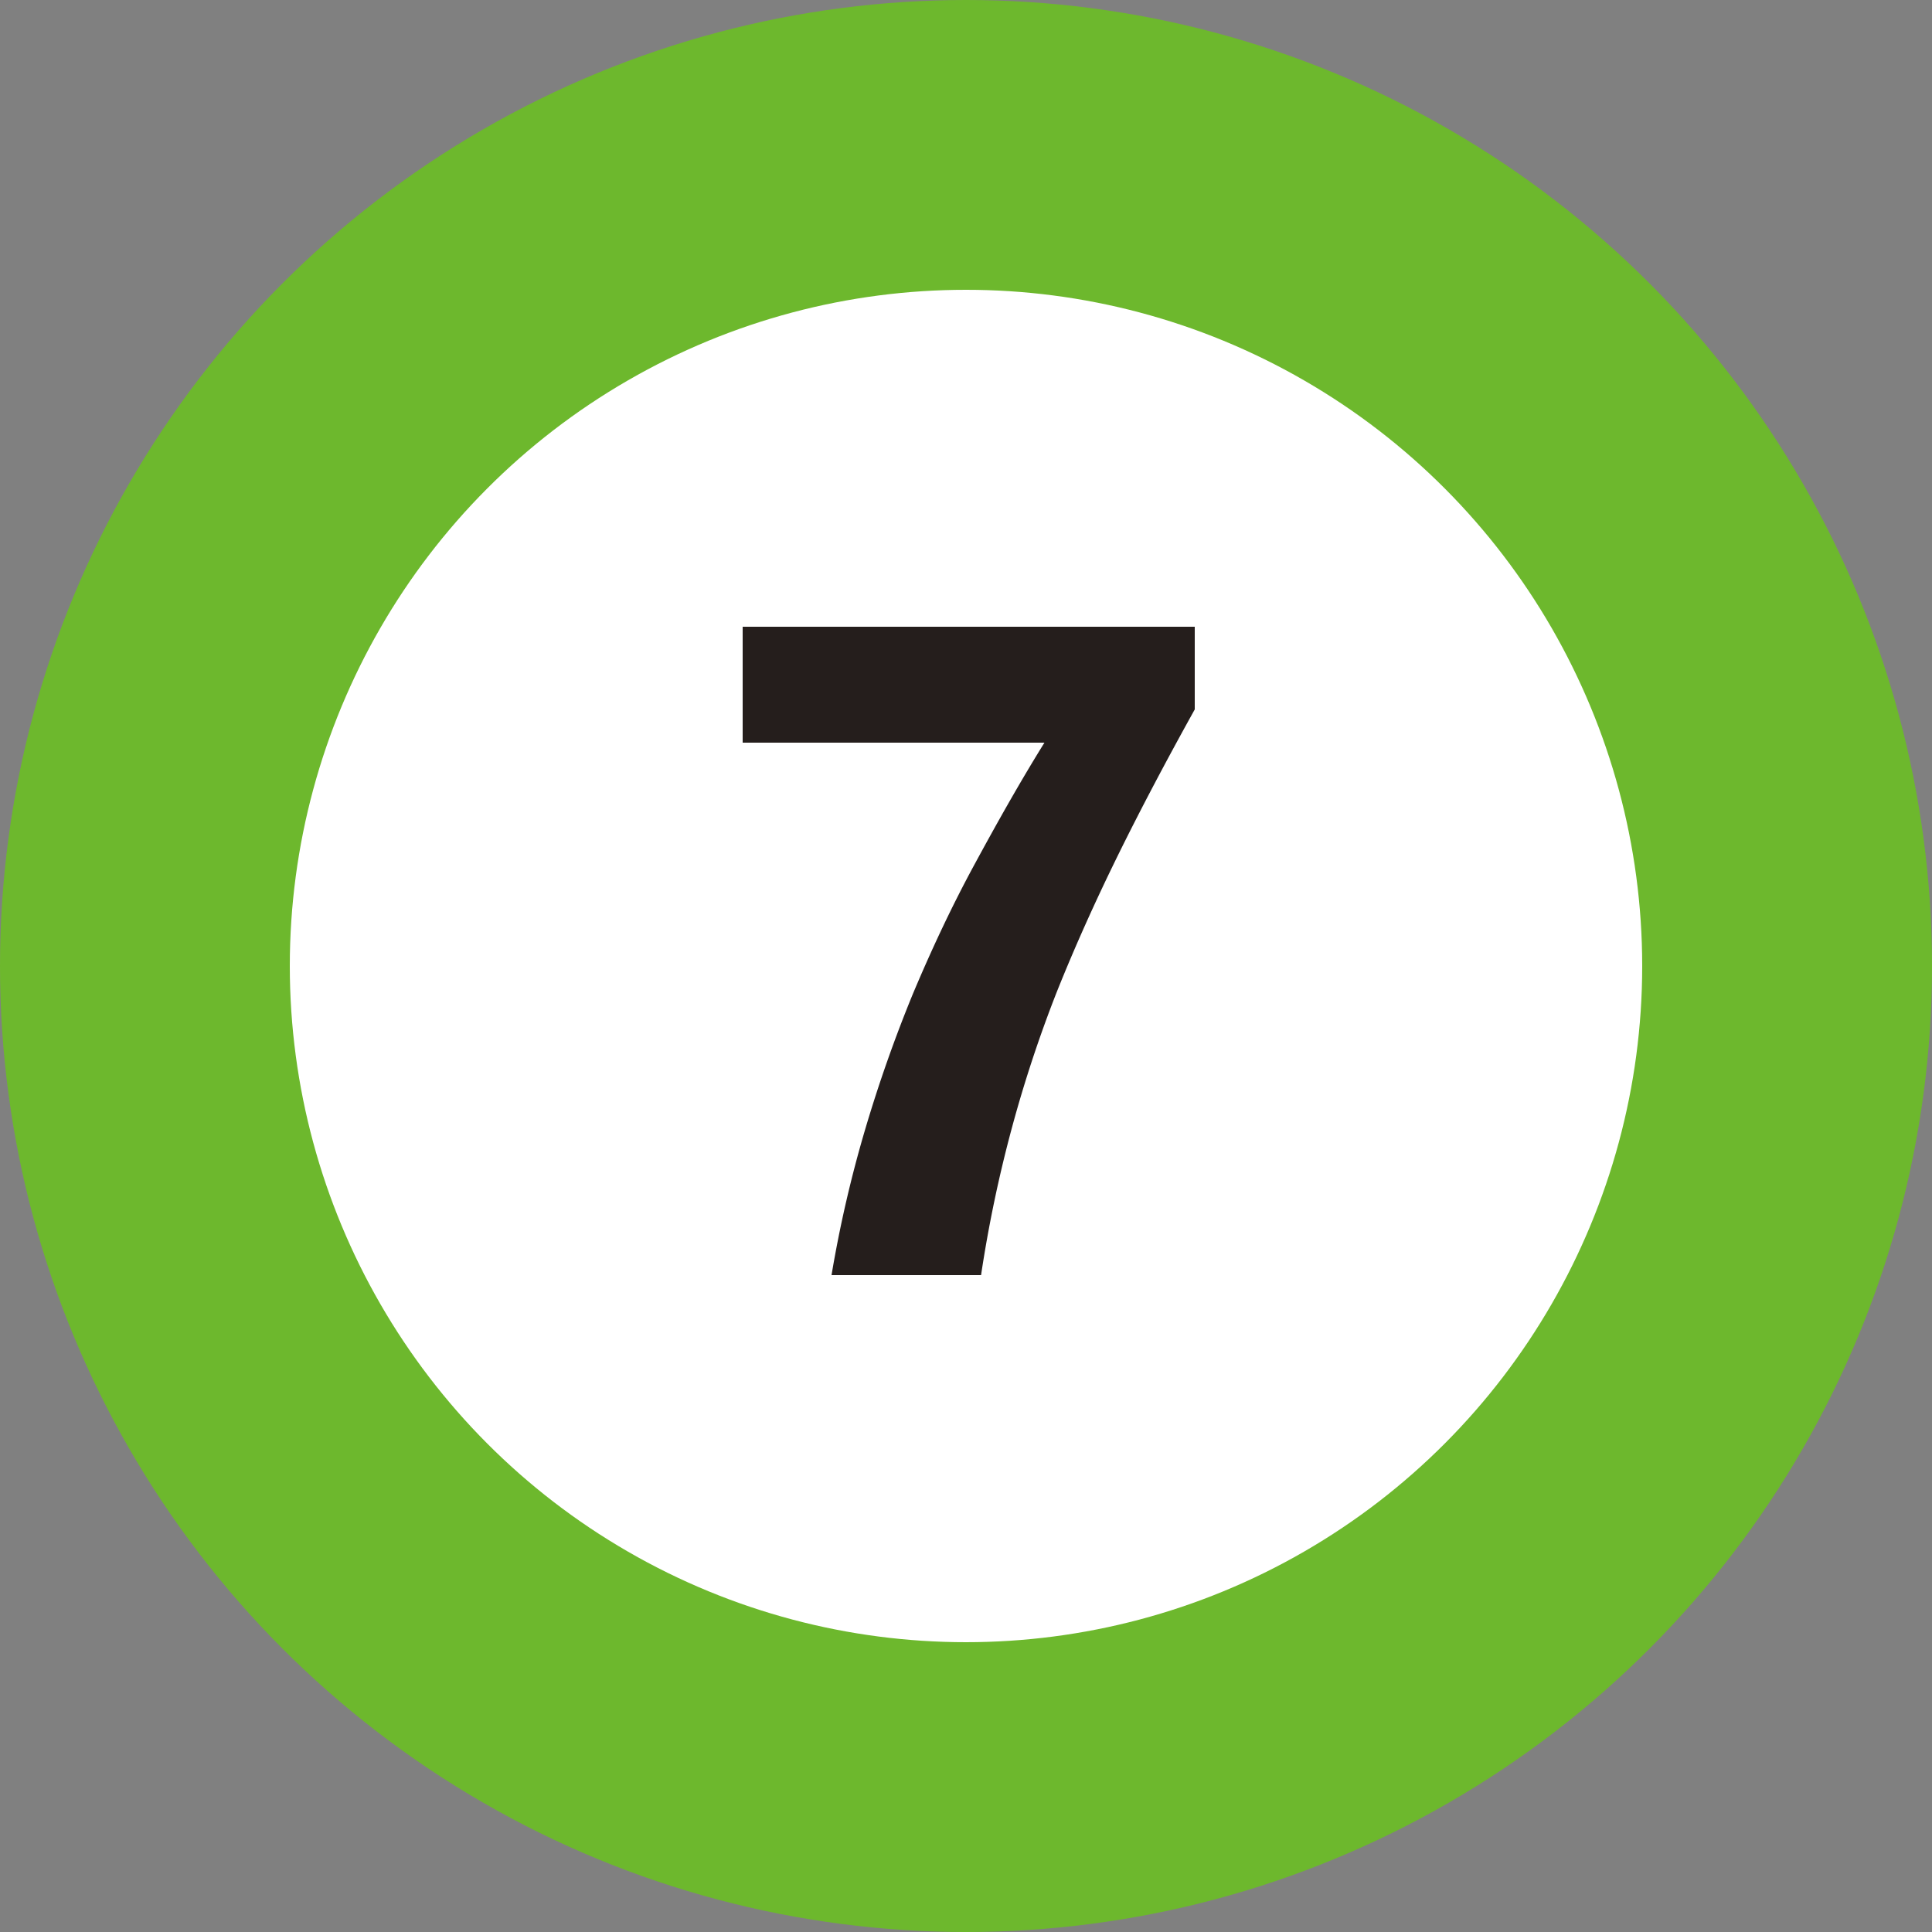 <svg xmlns="http://www.w3.org/2000/svg" viewBox="0 0 50 50">
  <rect x="0" y="0" width="50" height="50" fill="#808080" stroke="none"/>
  <defs>
    <style>
      .cls-1 {
        fill: #6db82d;
      }

      .cls-2 {
        fill: #fff;
      }

      .cls-3 {
        fill: #251e1c;
      }
    </style>
  </defs>
  <g id="レイヤー_2" data-name="レイヤー 2">
    <g id="番号ピン">
      <g>
        <g>
          <circle class="cls-1" cx="25" cy="25" r="25"/>
          <circle class="cls-2" cx="25" cy="25" r="17.5"/>
        </g>
        <path class="cls-3" d="M30.92,18.36c-.75,1.35-1.42,2.62-2,3.8s-1.11,2.36-1.57,3.51a33.52,33.52,0,0,0-1.16,3.51A34,34,0,0,0,25.39,33H21.52a31.88,31.88,0,0,1,.87-3.77,36.58,36.58,0,0,1,1.24-3.52c.48-1.14,1-2.25,1.58-3.32s1.18-2.14,1.82-3.17H19.22v-3h11.7Z"/>
      </g>
    </g>
  </g>
</svg>
